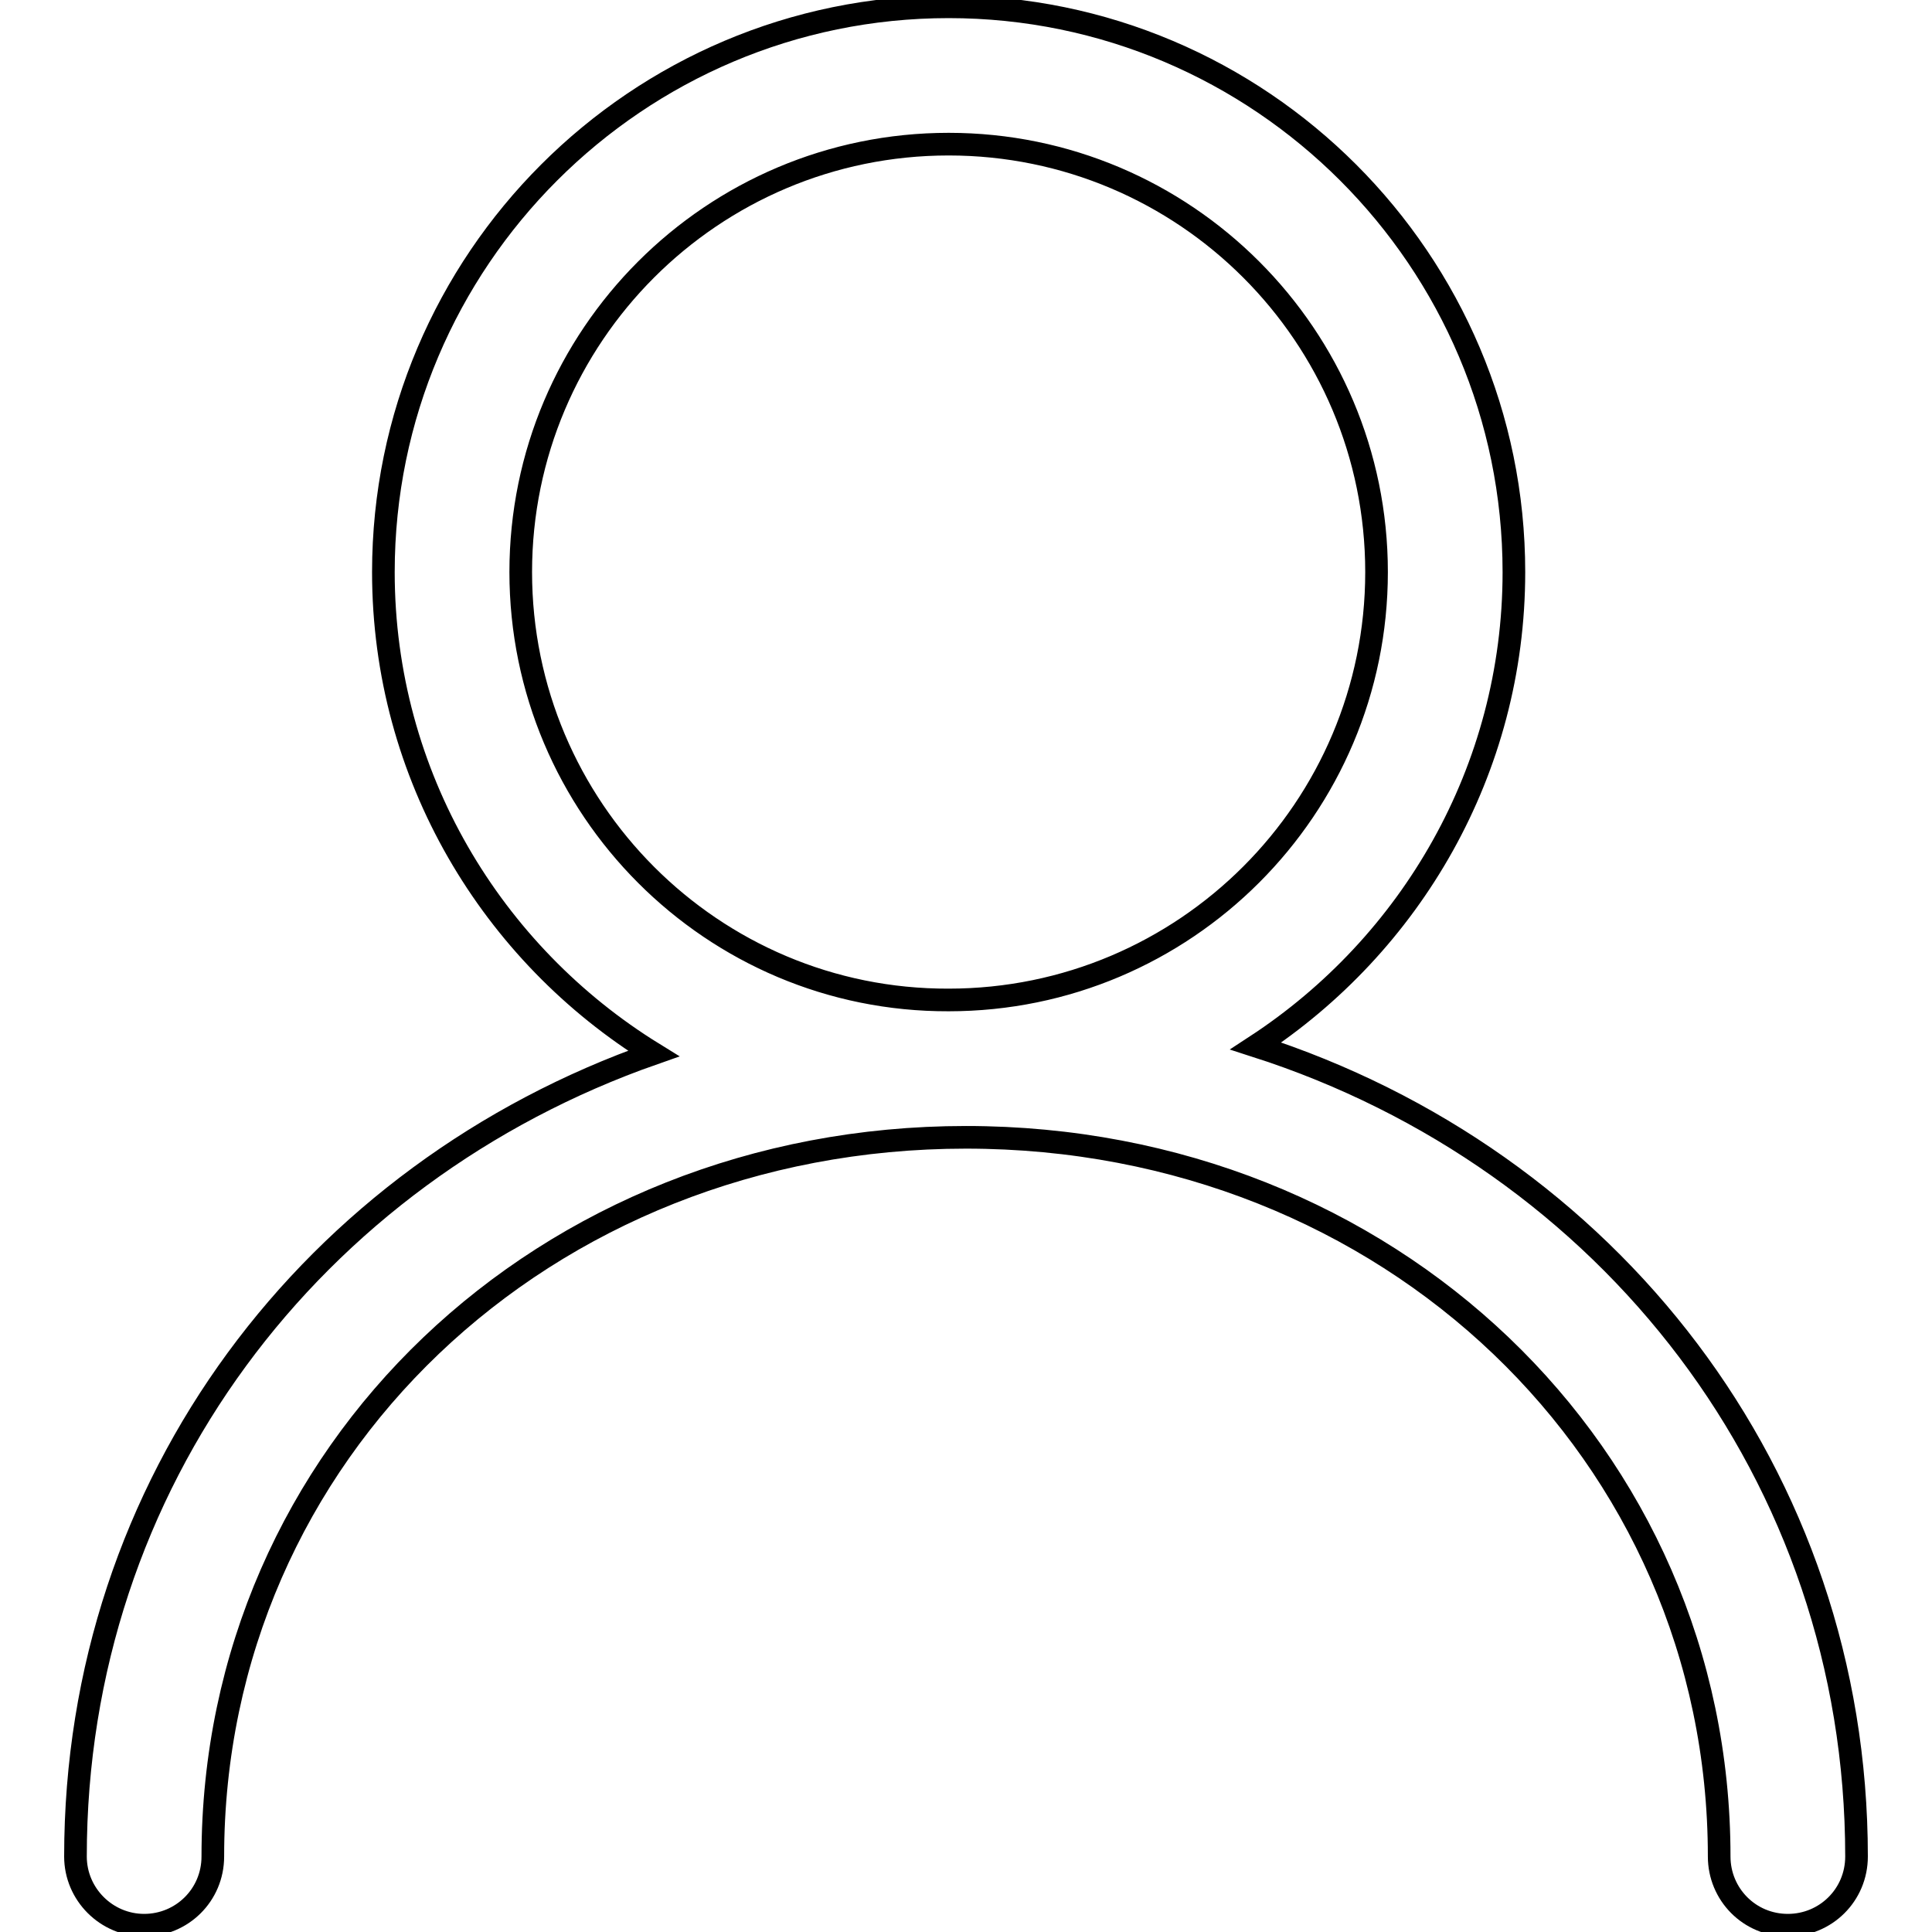 <?xml version="1.0" encoding="utf-8"?>
<!-- Svg Vector Icons : http://www.onlinewebfonts.com/icon -->
<!DOCTYPE svg PUBLIC "-//W3C//DTD SVG 1.1//EN" "http://www.w3.org/Graphics/SVG/1.1/DTD/svg11.dtd">
<svg version="1.1" xmlns="http://www.w3.org/2000/svg" xmlns:xlink="http://www.w3.org/1999/xlink" x="0px" y="0px" viewBox="0 0 256 256" enable-background="new 0 0 256 256" xml:space="preserve">
<g><g><path stroke-width="3" fill-opacity="0" stroke="#000000"  d="M166.4,138.6c20.5-13.4,34.2-36.5,34.2-62.8c0-41.3-33.6-74.9-74.9-74.9c-41.3,0-74.9,33.6-74.9,74.9c0,27,14.4,50.6,35.8,63.8C41.5,155.4,10,196.4,10,246c0,5,4.1,9.1,9.1,9.1c5,0,9.1-4,9.1-9.1c0-53.5,43.9-95.3,99.8-95.3c56,0,99.8,41.9,99.8,95.3c0,5,4,9.1,9.1,9.1c5,0,9.1-4,9.1-9.1C246,195.4,213.1,153.6,166.4,138.6z M69,75.8c0-31.3,25.4-56.7,56.7-56.7c31.3,0,56.7,25.4,56.7,56.7c0,31.3-25.4,56.7-56.7,56.7C94.4,132.6,69,107.1,69,75.8z"/></g></g>
</svg>